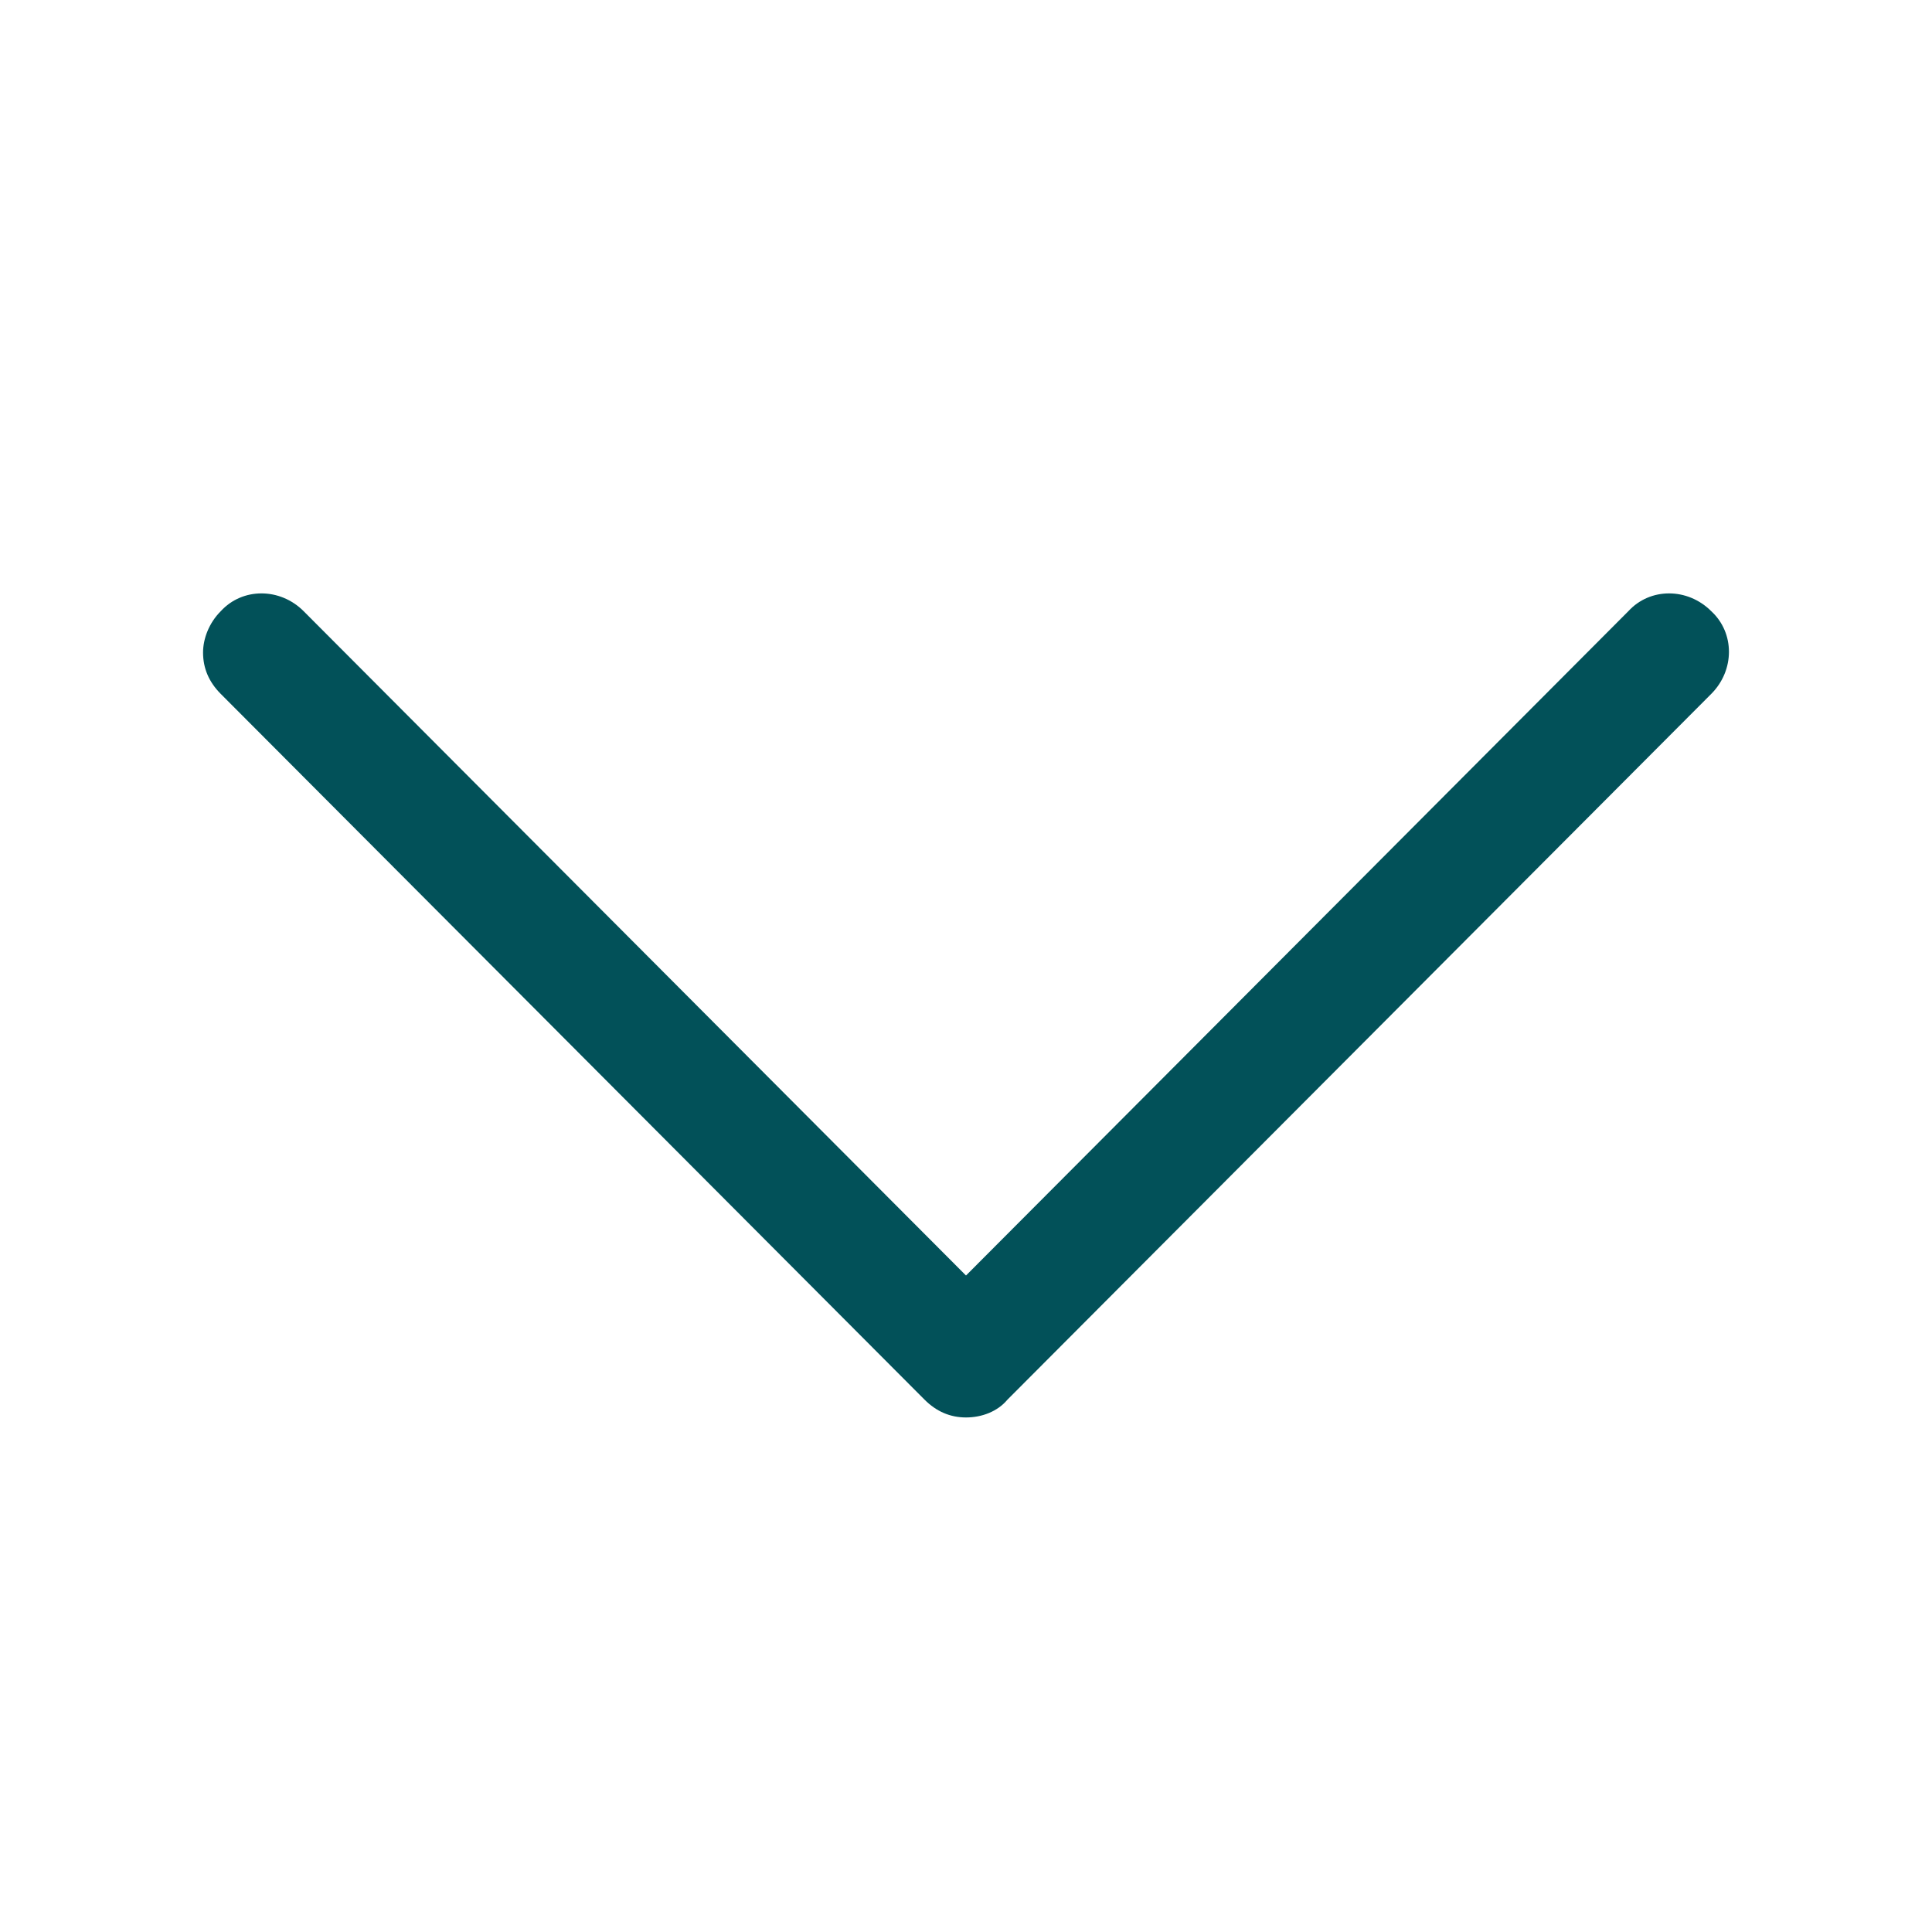 <?xml version="1.0" encoding="UTF-8" standalone="no"?>
<svg
   xmlns:dc="http://purl.org/dc/elements/1.1/"
   xmlns:cc="http://creativecommons.org/ns#"
   xmlns:rdf="http://www.w3.org/1999/02/22-rdf-syntax-ns#"
   xmlns:svg="http://www.w3.org/2000/svg"
   xmlns="http://www.w3.org/2000/svg"
   id="svg2"
   class=""
   xml:space="preserve"
   style="enable-background:new 0 0 512 512"
   viewBox="0 0 98 98"
   y="0"
   x="0"
   height="512"
   width="512"
   version="1.1"><defs
     id="defs17" /><g
     transform="matrix(0,1,-1,0,100,2)"
     id="g4"><style
       id="style6"
       type="text/css">
	.st0{fill:url(#SVGID_1_);}
</style><linearGradient
       y2="89.7"
       x2="49"
       y1="12.3"
       x1="49"
       gradientUnits="userSpaceOnUse"
       id="SVGID_1_"><stop
         id="stop9"
         offset="0"
         stop-color="#025159"
         stop-opacity="1" /><stop
         id="stop11"
         offset="1"
         stop-color="#02e8ff"
         stop-opacity="1" /></linearGradient><path
       id="path13"
       style="fill:#025159"
       data-original="#000000"
       d="M 69,48.9 33.2,13.2 C 32,12 30.1,12 29,13.2 c -1.2,1.2 -1.2,3.1 0,4.2 L 62.7,51 29,84.6 c -1.2,1.2 -1.2,3.1 0,4.2 0.6,0.6 1.4,0.9 2.1,0.9 0.8,0 1.5,-0.3 2.1,-0.9 L 69,53.1 c 0.6,-0.6 0.9,-1.3 0.9,-2.1 0,-0.8 -0.3,-1.6 -0.9,-2.1 z"
       class="" /></g></svg>